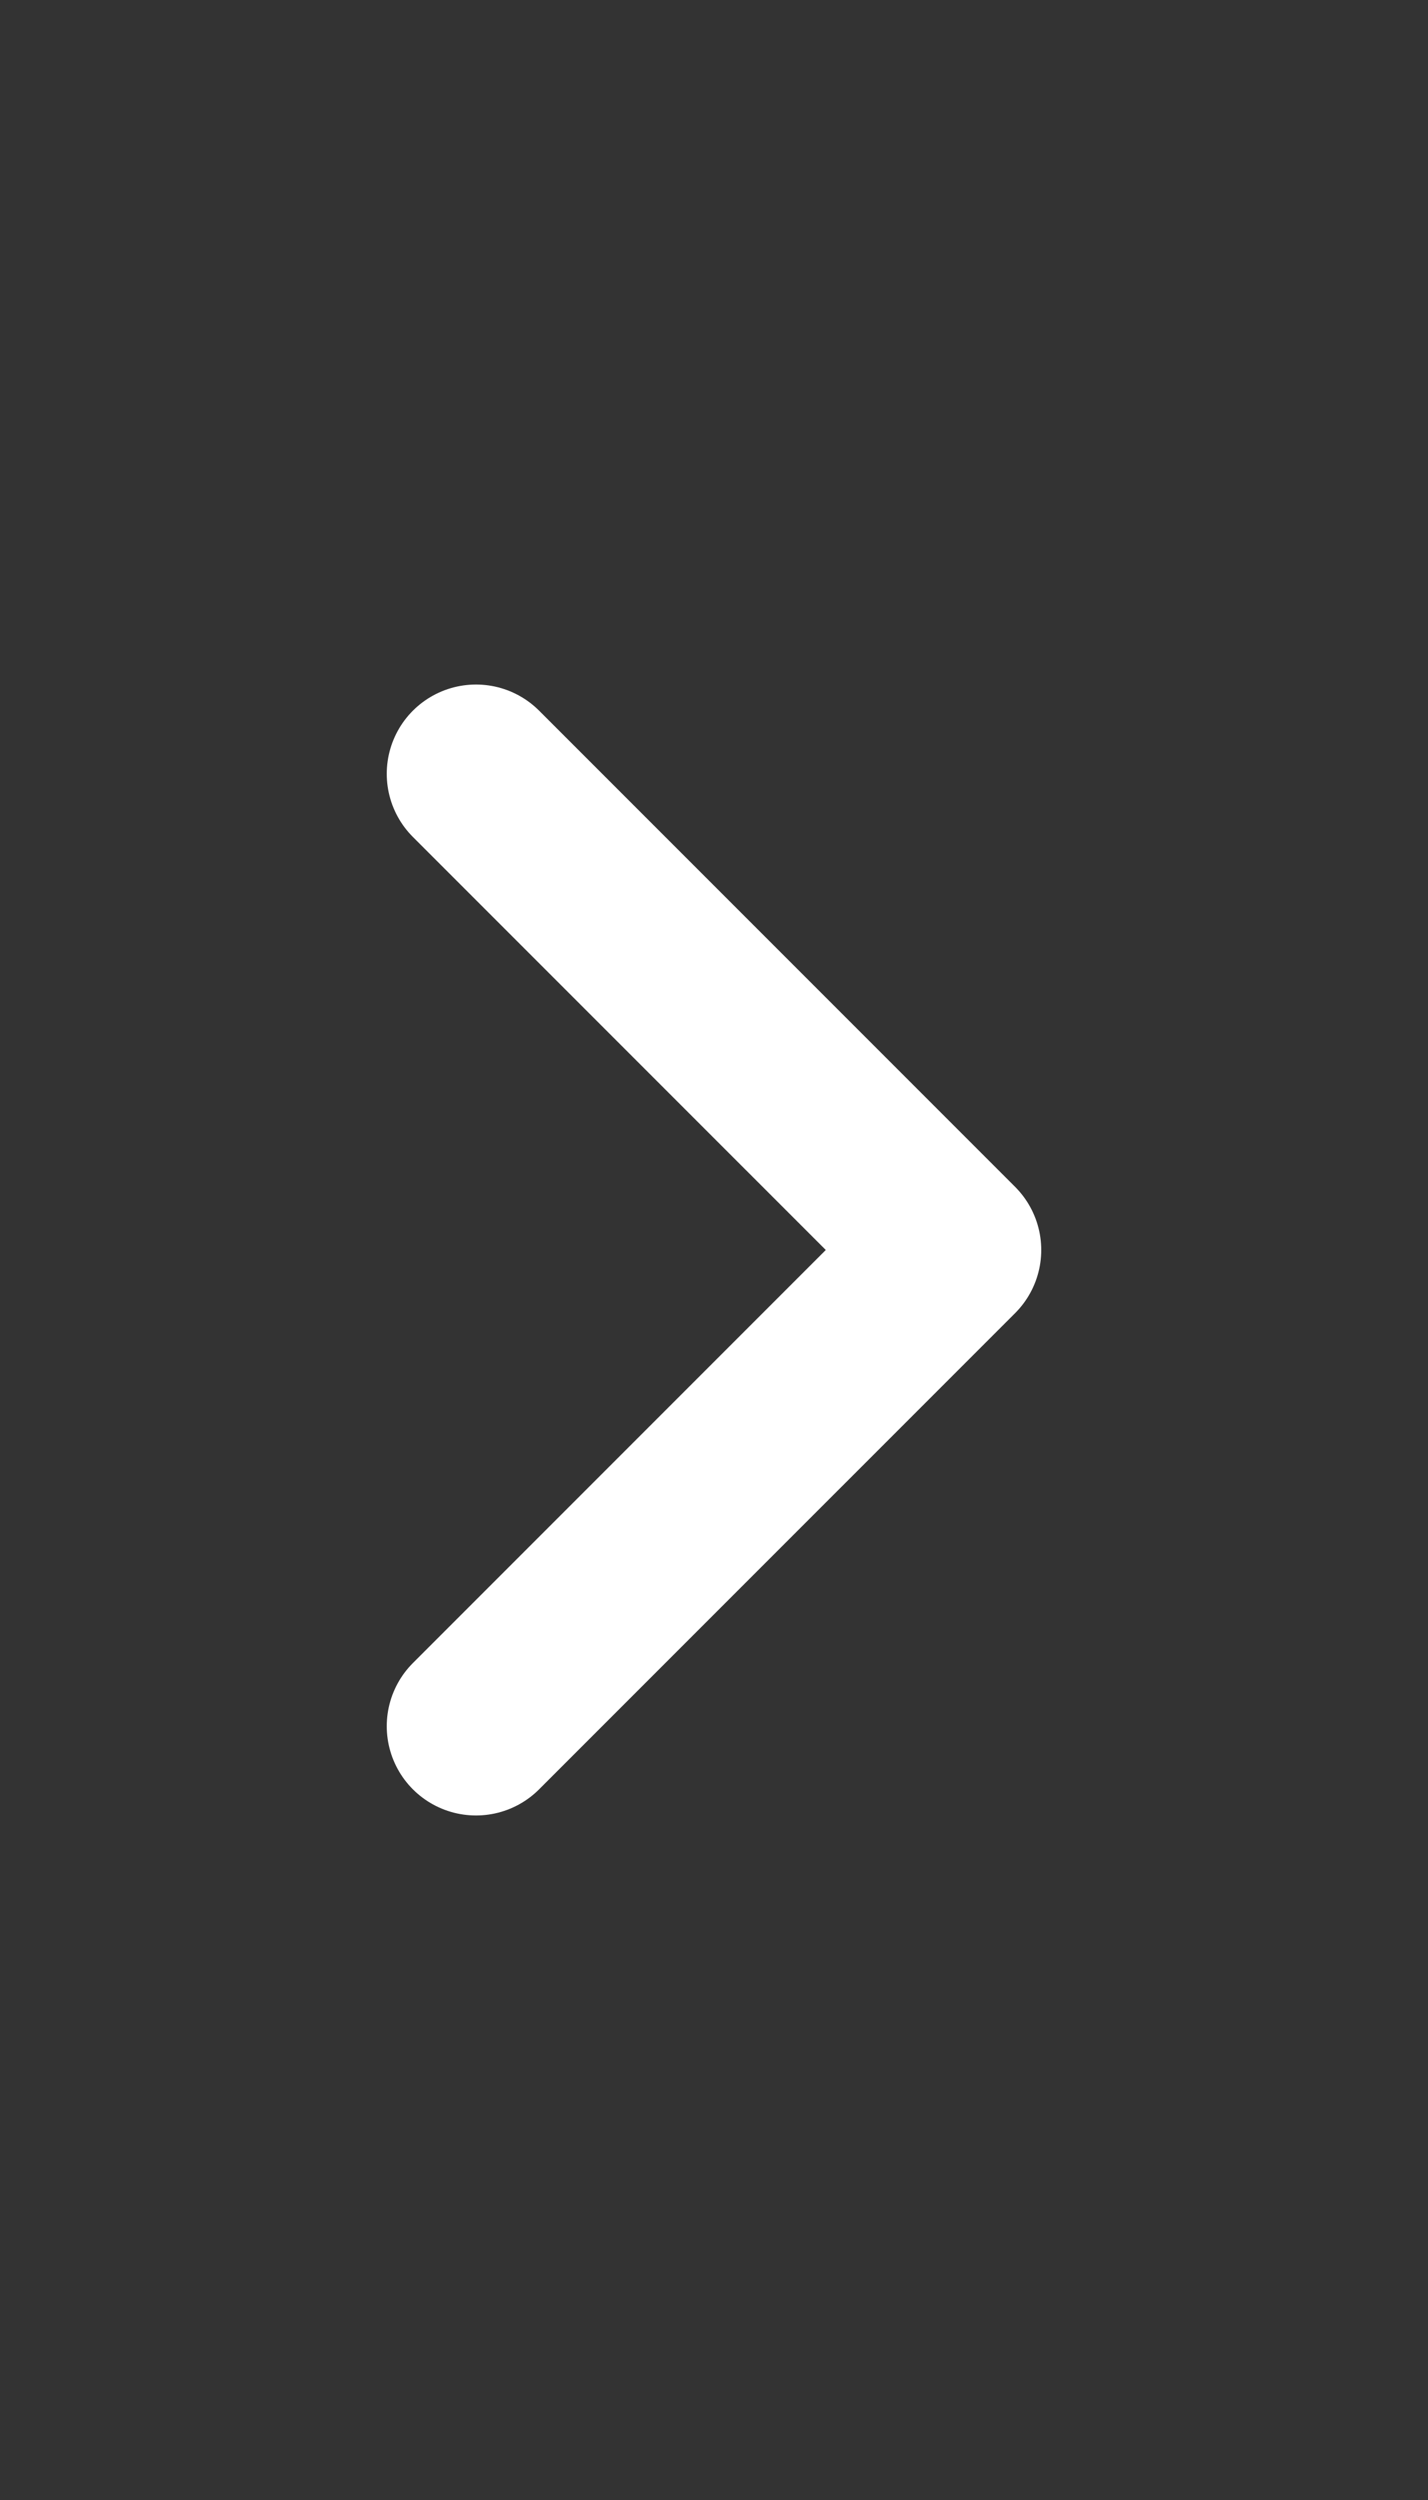 <?xml version="1.0" encoding="UTF-8"?> <svg xmlns="http://www.w3.org/2000/svg" width="12" height="21" viewBox="0 0 12 21" fill="none"><rect x="0" y="0" width="12" height="21" fill="#333333" stroke="none"/> <path d="M4 6.5L8 10.5L4 14.5" stroke="white" stroke-width="1.5" stroke-linecap="round" stroke-linejoin="round"></path> </svg> 